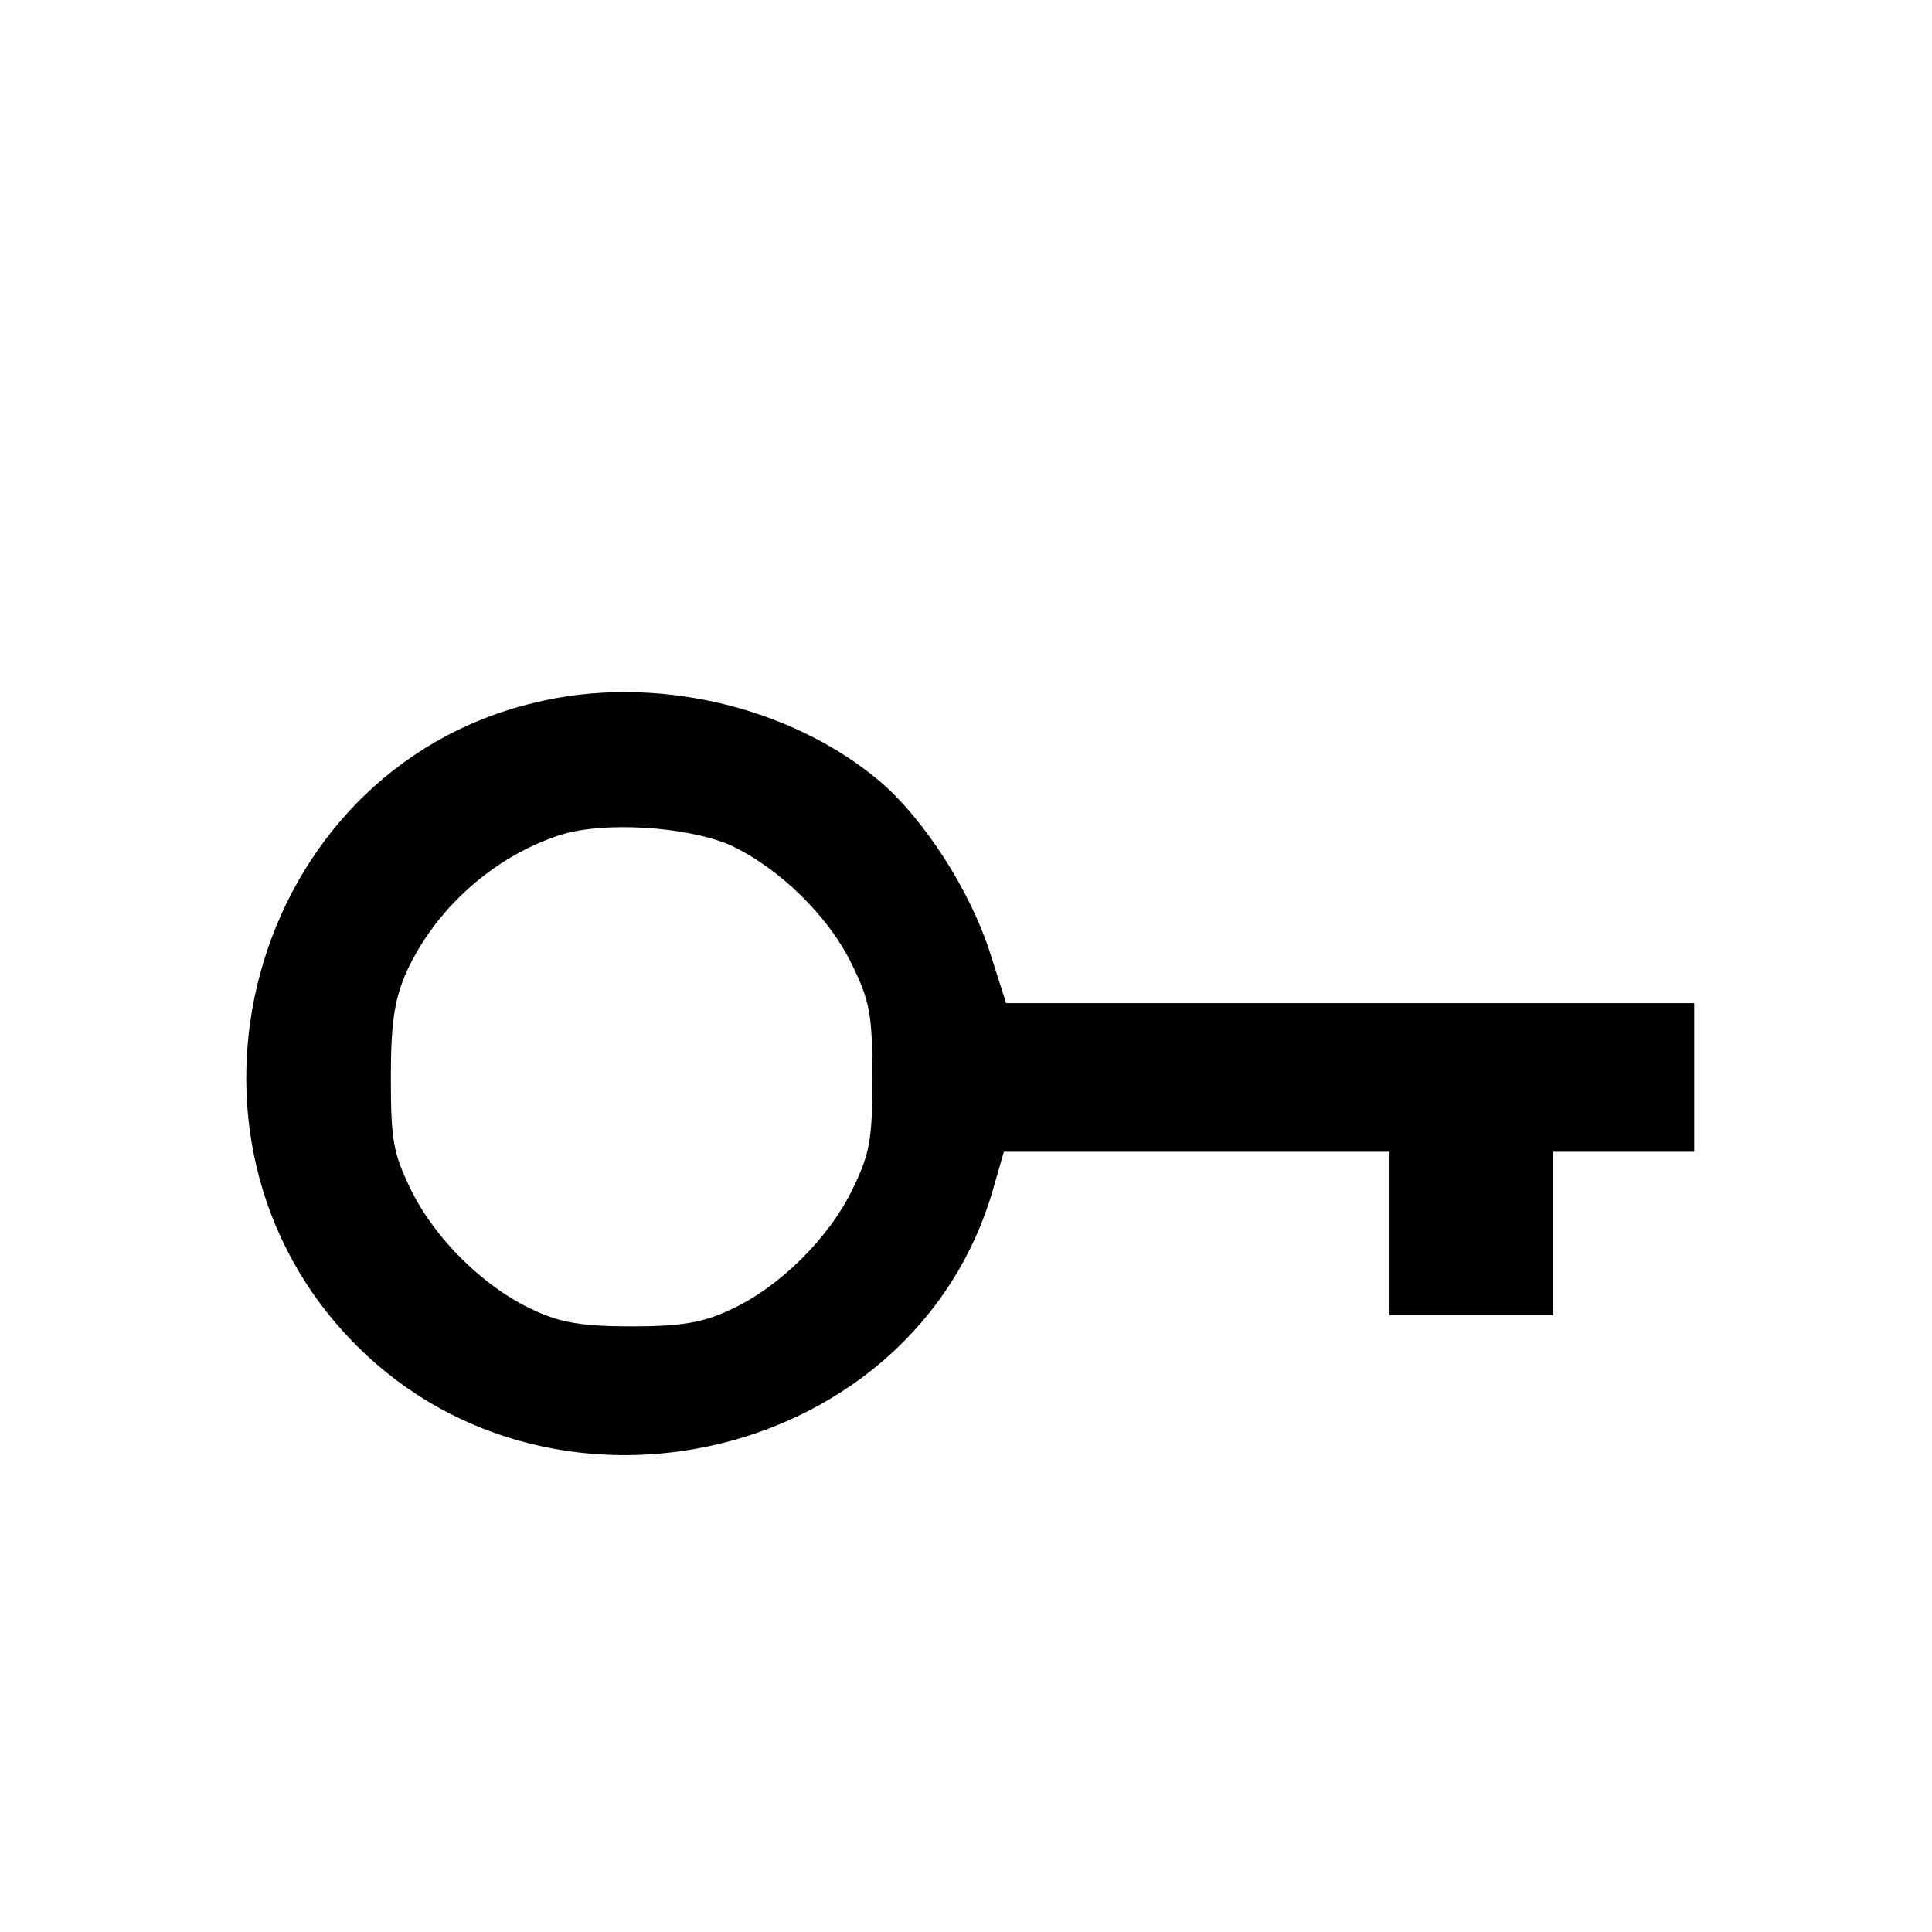 <?xml version="1.0" standalone="no"?>
<!DOCTYPE svg PUBLIC "-//W3C//DTD SVG 20010904//EN"
 "http://www.w3.org/TR/2001/REC-SVG-20010904/DTD/svg10.dtd">
<svg version="1.0" xmlns="http://www.w3.org/2000/svg"
 width="260pt" height="260pt" viewBox="0 0 260 260"
 preserveAspectRatio="xMidYMid meet">
<g transform="translate(0,260) scale(0.1,-0.1)"
fill="#000000" stroke="none">
<path d="M718 1654 c-382 -92 -518 -585 -238 -865 269 -269 751 -152 856 209
l15 52 260 0 259 0 0 -110 0 -110 110 0 110 0 0 110 0 110 95 0 95 0 0 100 0
100 -463 0 -463 0 -22 69 c-27 83 -87 176 -145 227 -121 104 -308 148 -469
108z m264 -191 c65 -30 133 -95 165 -162 24 -49 27 -68 27 -151 0 -83 -3 -102
-27 -151 -32 -66 -99 -132 -165 -162 -36 -17 -66 -22 -132 -22 -66 0 -96 5
-132 22 -66 30 -133 96 -165 162 -24 49 -27 67 -27 151 0 75 5 105 21 142 39
85 117 155 206 184 58 19 170 12 229 -13z"/>
</g>
</svg>
